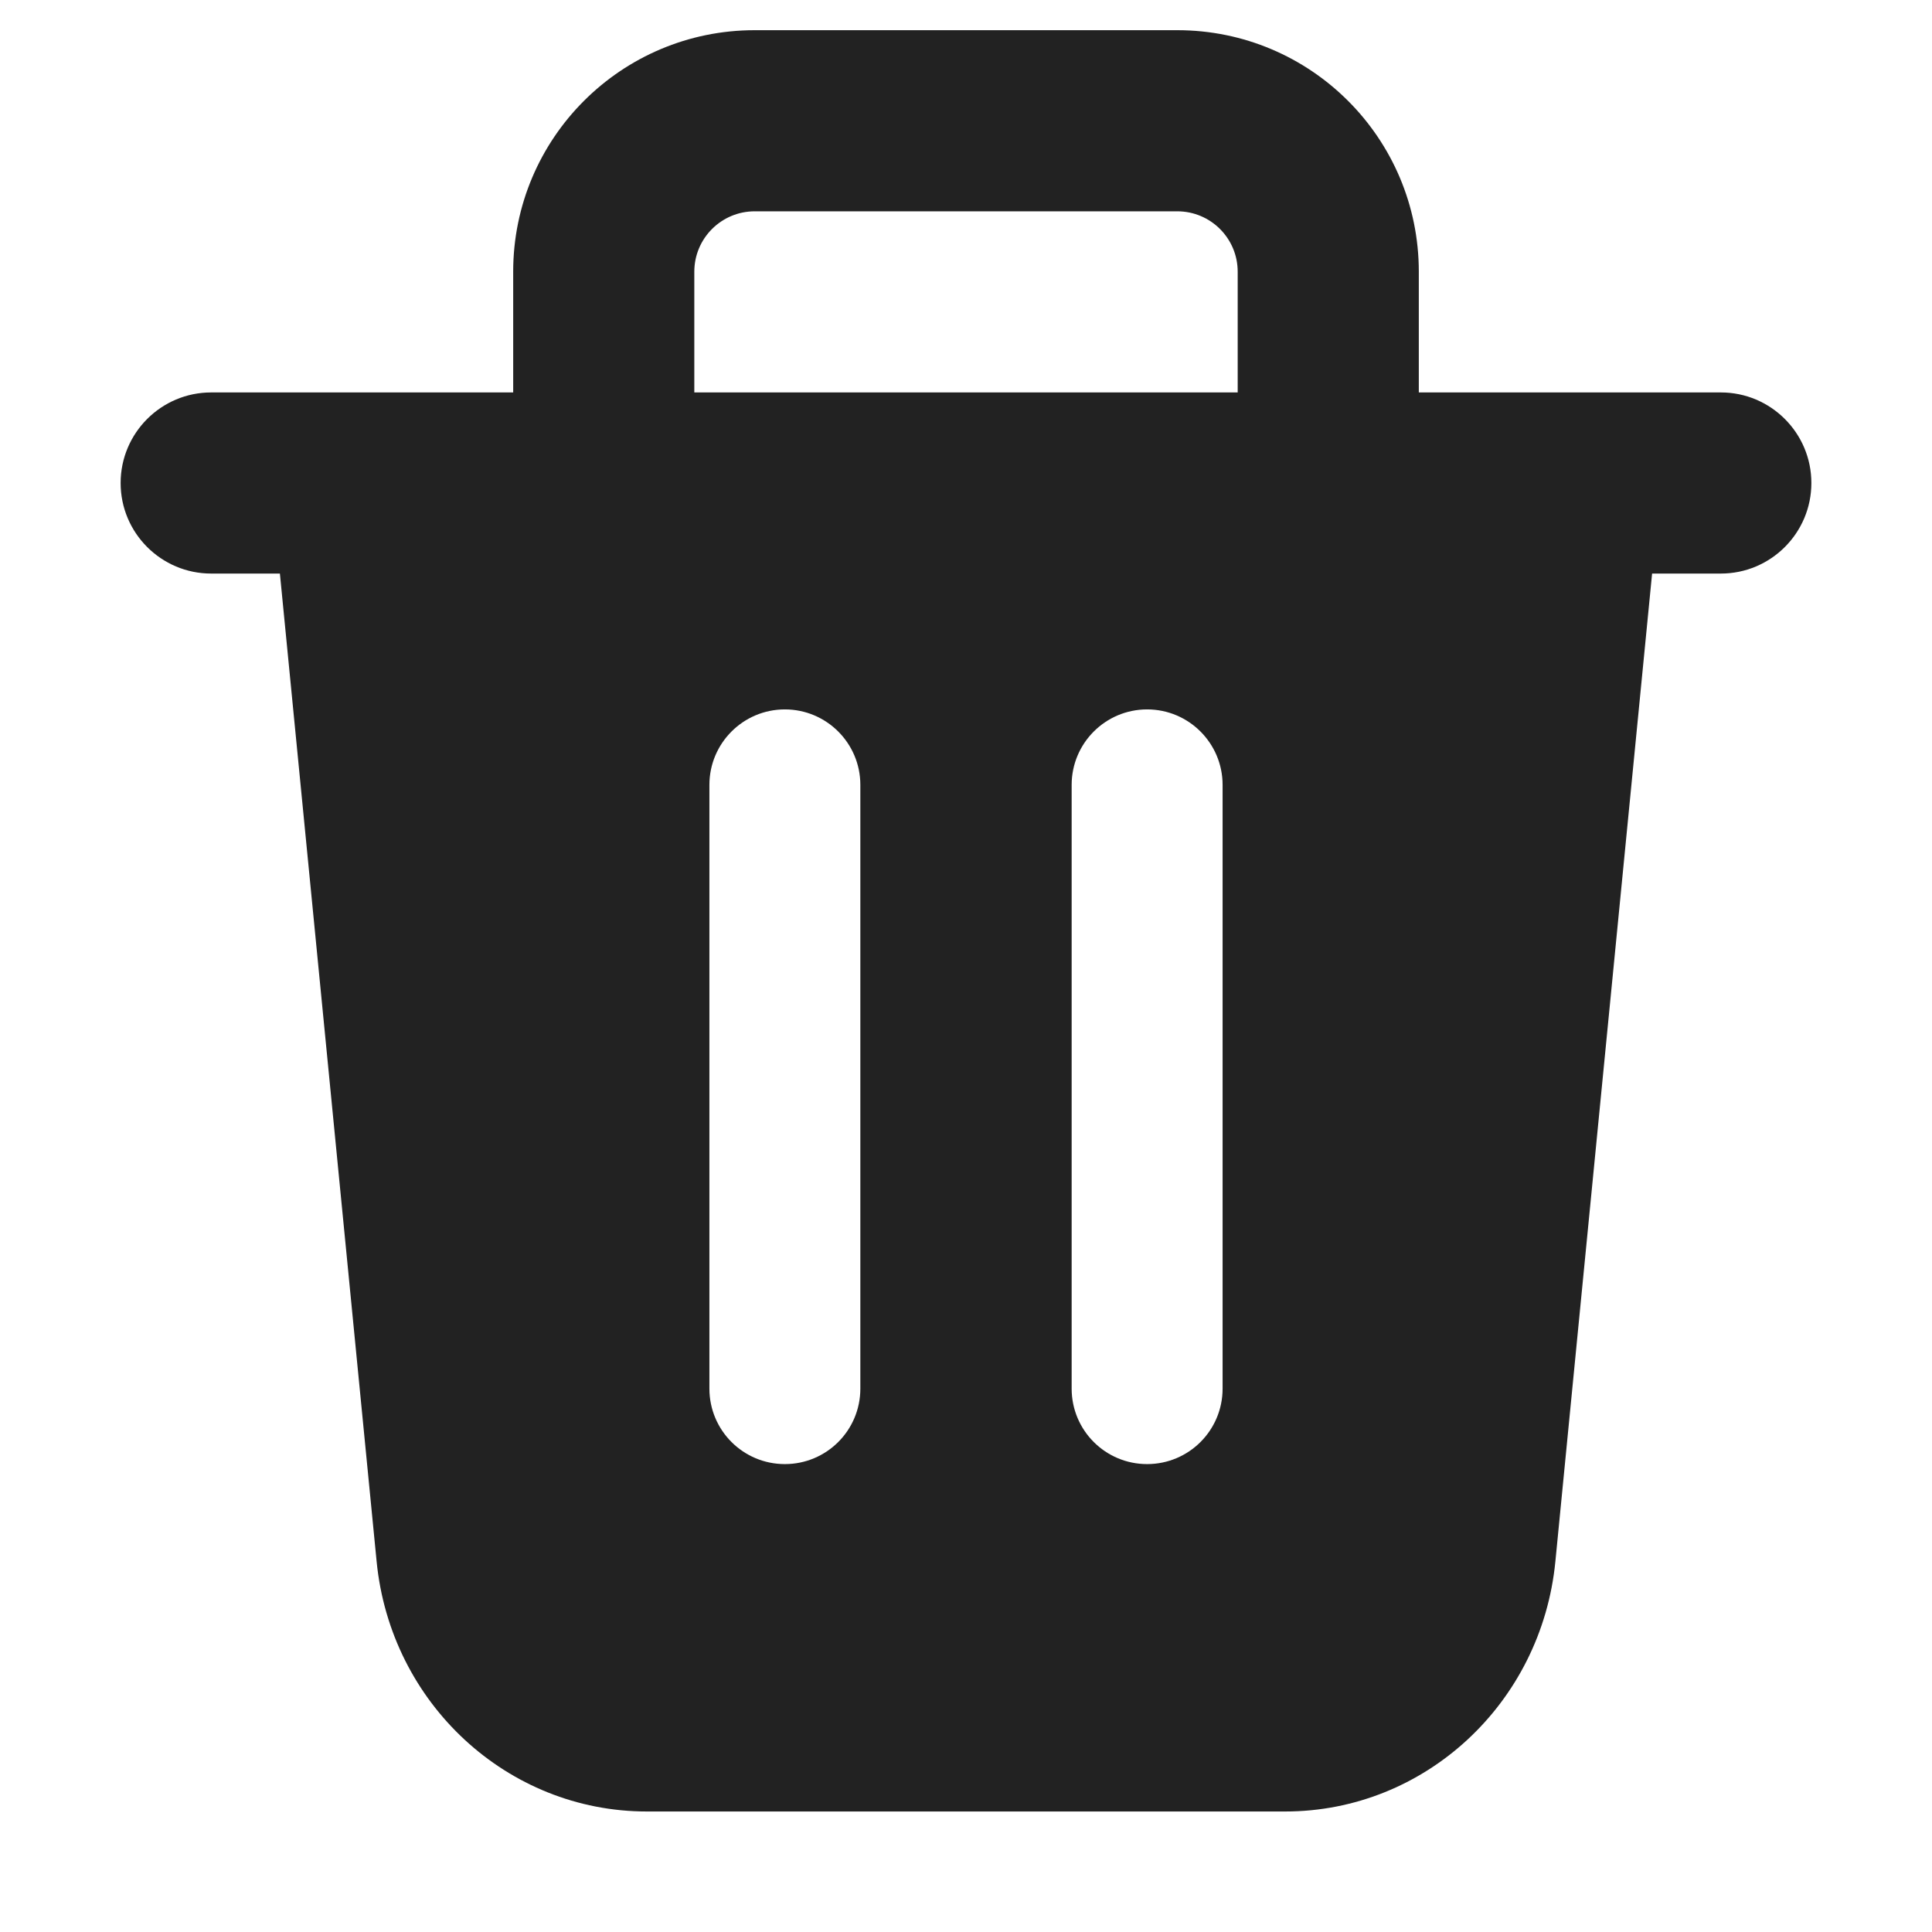 <svg width="16" height="16" viewBox="0 0 16 16" fill="none" xmlns="http://www.w3.org/2000/svg">
<path fill-rule="evenodd" clip-rule="evenodd" d="M4.25 3.25V2.25C4.25 1.145 5.145 0.25 6.25 0.25H9.75C10.855 0.25 11.75 1.145 11.75 2.25V3.25H14.251C14.665 3.25 15.001 3.586 15.001 4C15.001 4.414 14.665 4.75 14.251 4.75H13.682L12.881 12.931C12.766 14.107 11.799 15.002 10.643 15.002H5.357C4.202 15.002 3.234 14.107 3.119 12.931L2.318 4.75H1.749C1.335 4.75 0.999 4.414 0.999 4C0.999 3.586 1.335 3.25 1.749 3.25H4.25ZM5.75 2.25C5.75 1.974 5.974 1.75 6.25 1.75H9.75C10.026 1.75 10.25 1.974 10.25 2.25V3.25H5.75V2.25ZM6.5 5.875C6.845 5.875 7.125 6.155 7.125 6.5V11.5C7.125 11.846 6.845 12.125 6.5 12.125C6.155 12.125 5.875 11.846 5.875 11.5V6.5C5.875 6.155 6.155 5.875 6.5 5.875ZM10.125 6.5C10.125 6.155 9.845 5.875 9.5 5.875C9.155 5.875 8.875 6.155 8.875 6.5V11.5C8.875 11.846 9.155 12.125 9.5 12.125C9.845 12.125 10.125 11.846 10.125 11.5V6.5Z" fill="#222222"/>
</svg>
